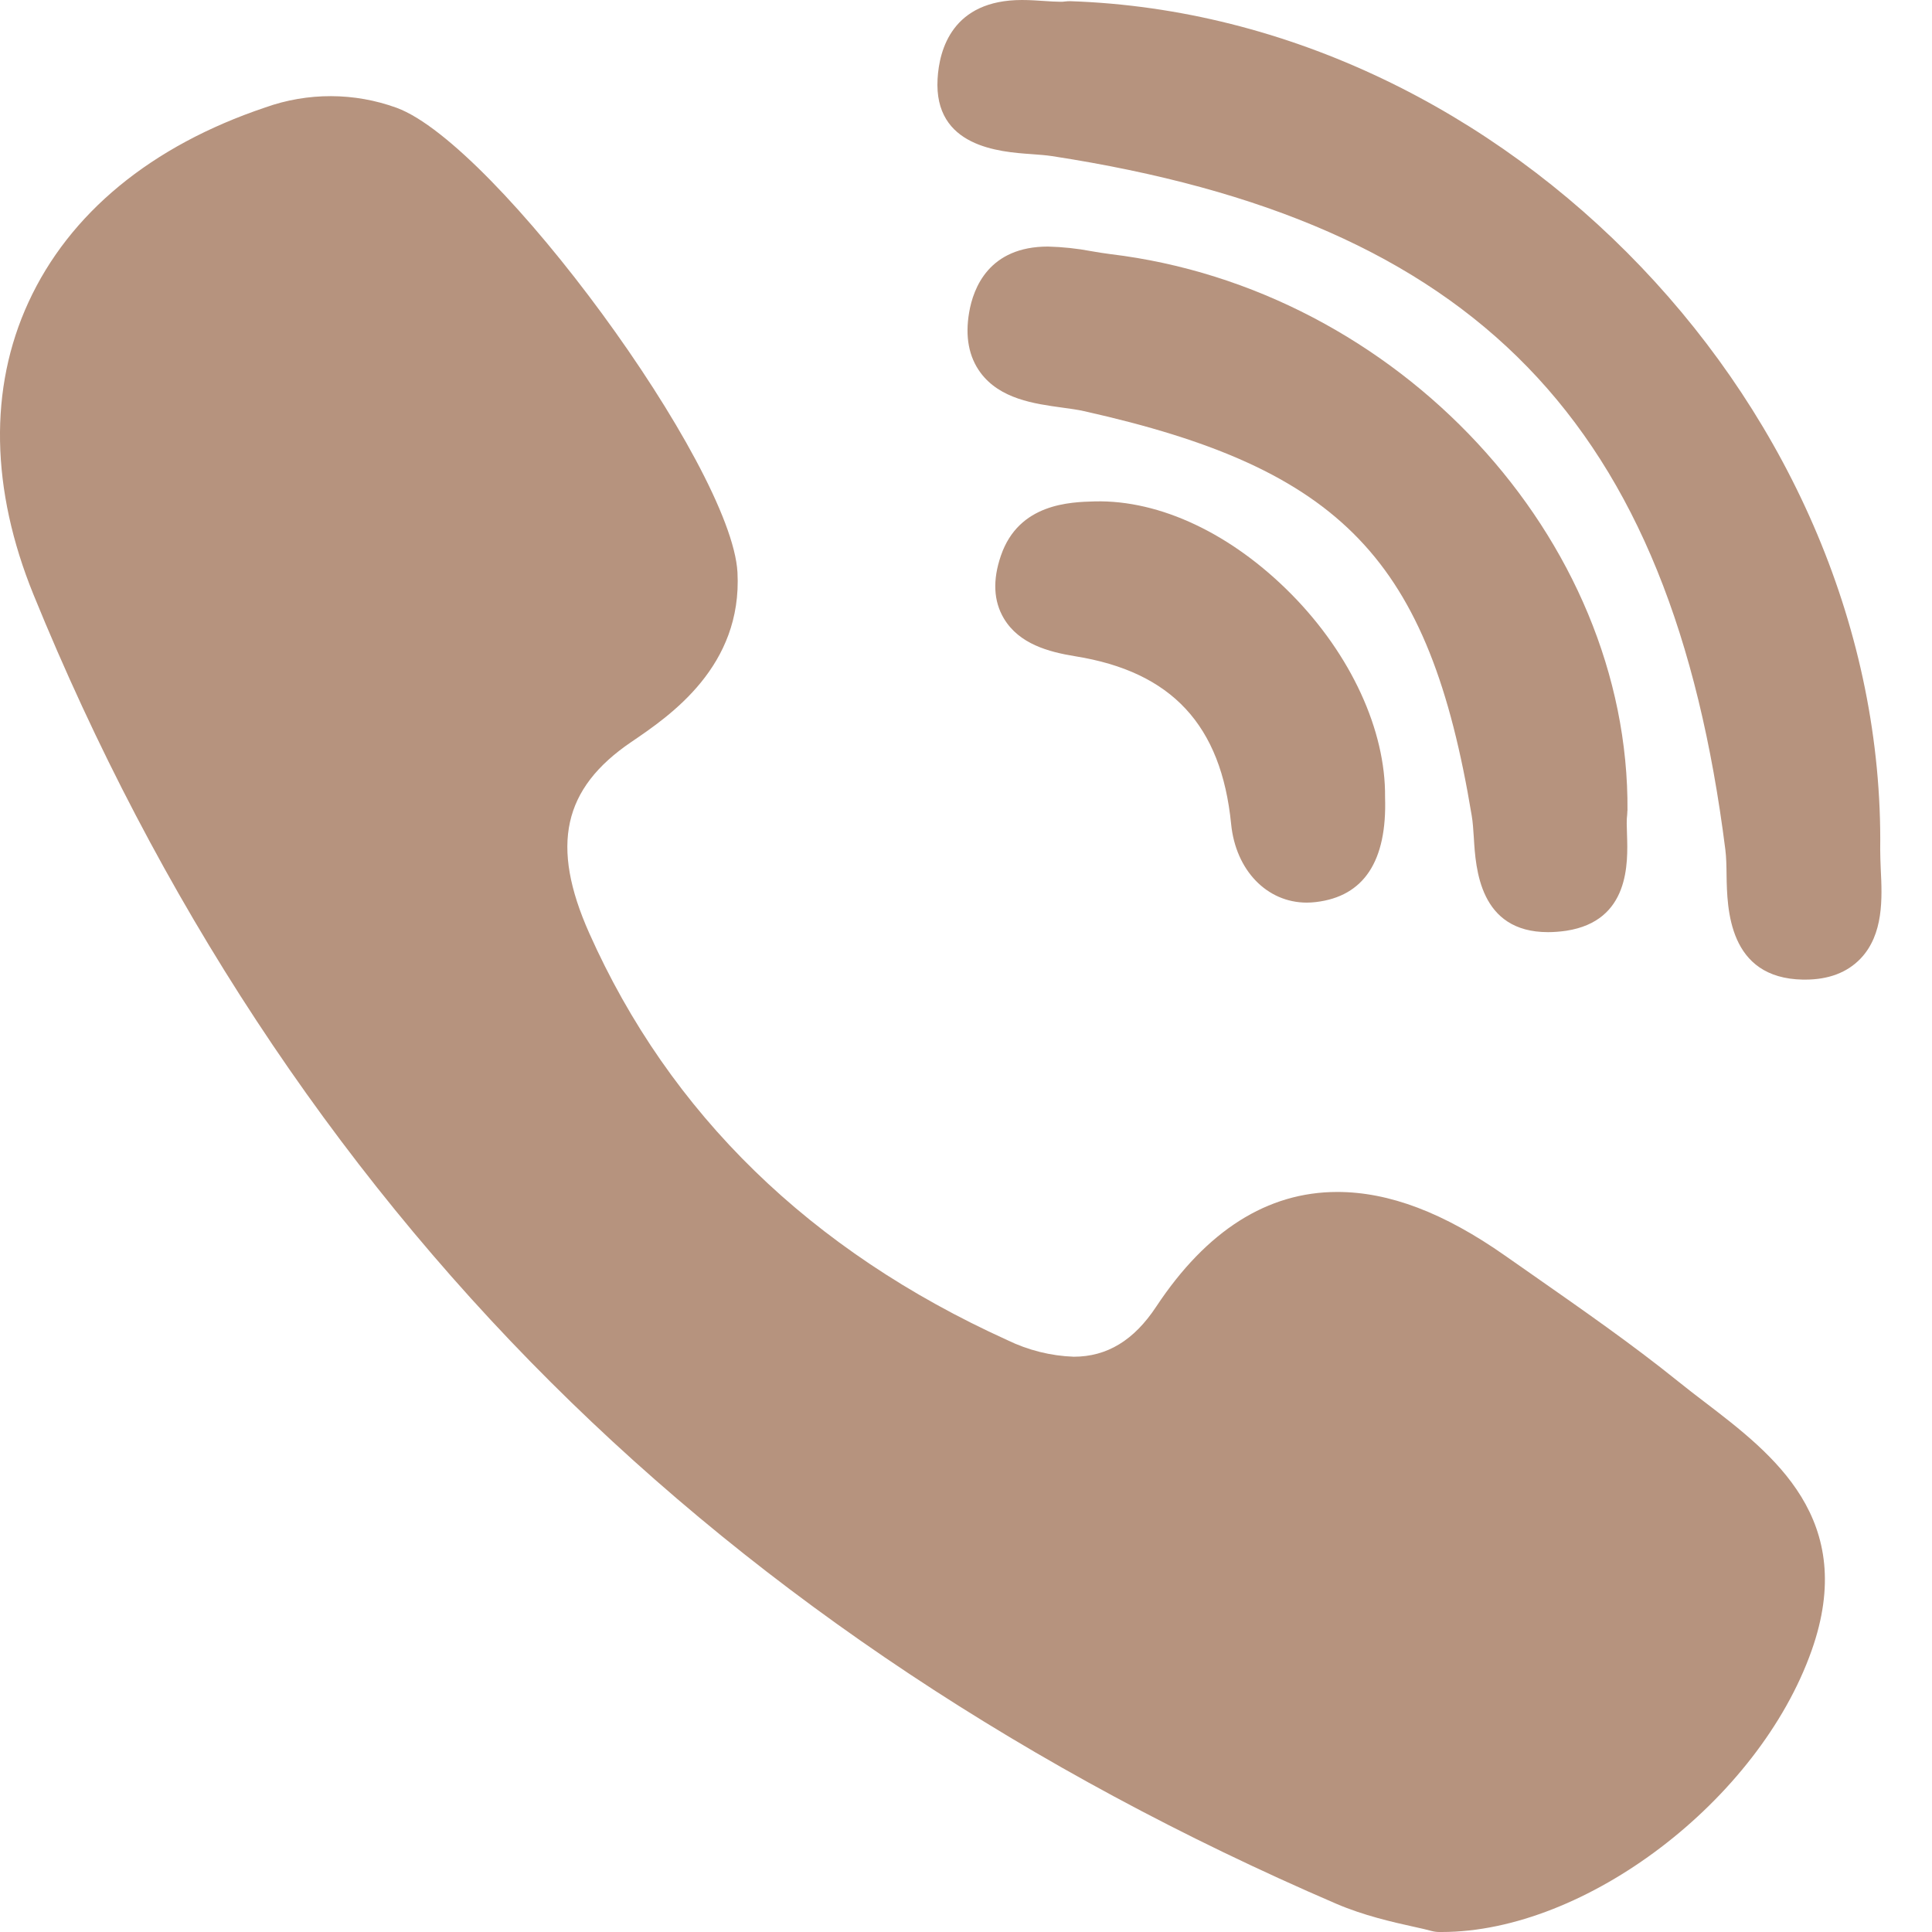 <?xml version="1.0" encoding="UTF-8"?> <svg xmlns="http://www.w3.org/2000/svg" width="21" height="21" viewBox="0 0 21 21" fill="none"><path d="M17.69 8.813C17.714 5.852 15.193 3.137 12.068 2.762C12.001 2.753 11.934 2.743 11.867 2.731C11.71 2.701 11.55 2.684 11.391 2.68C10.75 2.68 10.579 3.13 10.534 3.397C10.489 3.659 10.531 3.879 10.657 4.05C10.869 4.337 11.243 4.389 11.543 4.43C11.63 4.442 11.713 4.453 11.783 4.469C14.59 5.096 15.536 6.082 15.997 8.866C16.009 8.934 16.014 9.018 16.02 9.107C16.04 9.44 16.081 10.132 16.826 10.132C16.887 10.132 16.955 10.127 17.024 10.117C17.716 10.011 17.695 9.378 17.685 9.074C17.682 8.988 17.679 8.907 17.687 8.853C17.688 8.839 17.689 8.826 17.689 8.812L17.69 8.813Z" fill="#B6937E"></path><path d="M11.208 1.675C11.292 1.681 11.37 1.687 11.436 1.697C16.047 2.406 18.167 4.59 18.754 9.237C18.764 9.316 18.766 9.412 18.767 9.513C18.773 9.877 18.786 10.633 19.596 10.648H19.621C19.876 10.648 20.078 10.571 20.223 10.42C20.475 10.156 20.459 9.764 20.443 9.449C20.44 9.371 20.437 9.298 20.437 9.234C20.497 4.483 16.382 0.173 11.635 0.013C11.615 0.013 11.597 0.013 11.578 0.016C11.559 0.019 11.54 0.02 11.522 0.019C11.474 0.019 11.416 0.015 11.354 0.011C11.28 0.006 11.195 0 11.108 0C10.352 0 10.209 0.538 10.191 0.858C10.149 1.598 10.864 1.651 11.208 1.675ZM18.532 15.242C18.433 15.167 18.335 15.091 18.238 15.013C17.734 14.607 17.198 14.235 16.681 13.873L16.359 13.648C15.695 13.182 15.099 12.956 14.536 12.956C13.776 12.956 13.115 13.376 12.568 14.202C12.326 14.569 12.033 14.747 11.671 14.747C11.42 14.738 11.174 14.676 10.948 14.566C8.808 13.595 7.279 12.106 6.404 10.141C5.981 9.191 6.118 8.57 6.862 8.065C7.285 7.778 8.07 7.244 8.016 6.221C7.952 5.061 5.391 1.569 4.312 1.172C3.851 1.004 3.345 1.003 2.883 1.168C1.643 1.585 0.754 2.318 0.309 3.286C-0.122 4.222 -0.101 5.32 0.364 6.463C1.71 9.767 3.603 12.649 5.989 15.026C8.325 17.354 11.196 19.259 14.522 20.692C14.822 20.821 15.136 20.892 15.367 20.943C15.444 20.96 15.512 20.975 15.561 20.989C15.588 20.996 15.616 21 15.644 21H15.671C17.235 21 19.114 19.571 19.691 17.942C20.197 16.514 19.273 15.809 18.532 15.242ZM11.901 5.45C11.633 5.457 11.075 5.471 10.88 6.038C10.788 6.304 10.799 6.534 10.912 6.723C11.078 7 11.397 7.086 11.686 7.133C12.735 7.301 13.275 7.88 13.382 8.958C13.432 9.46 13.771 9.811 14.204 9.811C14.237 9.811 14.27 9.809 14.303 9.805C14.825 9.744 15.078 9.36 15.055 8.665C15.063 7.94 14.685 7.116 14.039 6.461C13.391 5.804 12.611 5.433 11.901 5.45Z" fill="#B6937E"></path></svg> 